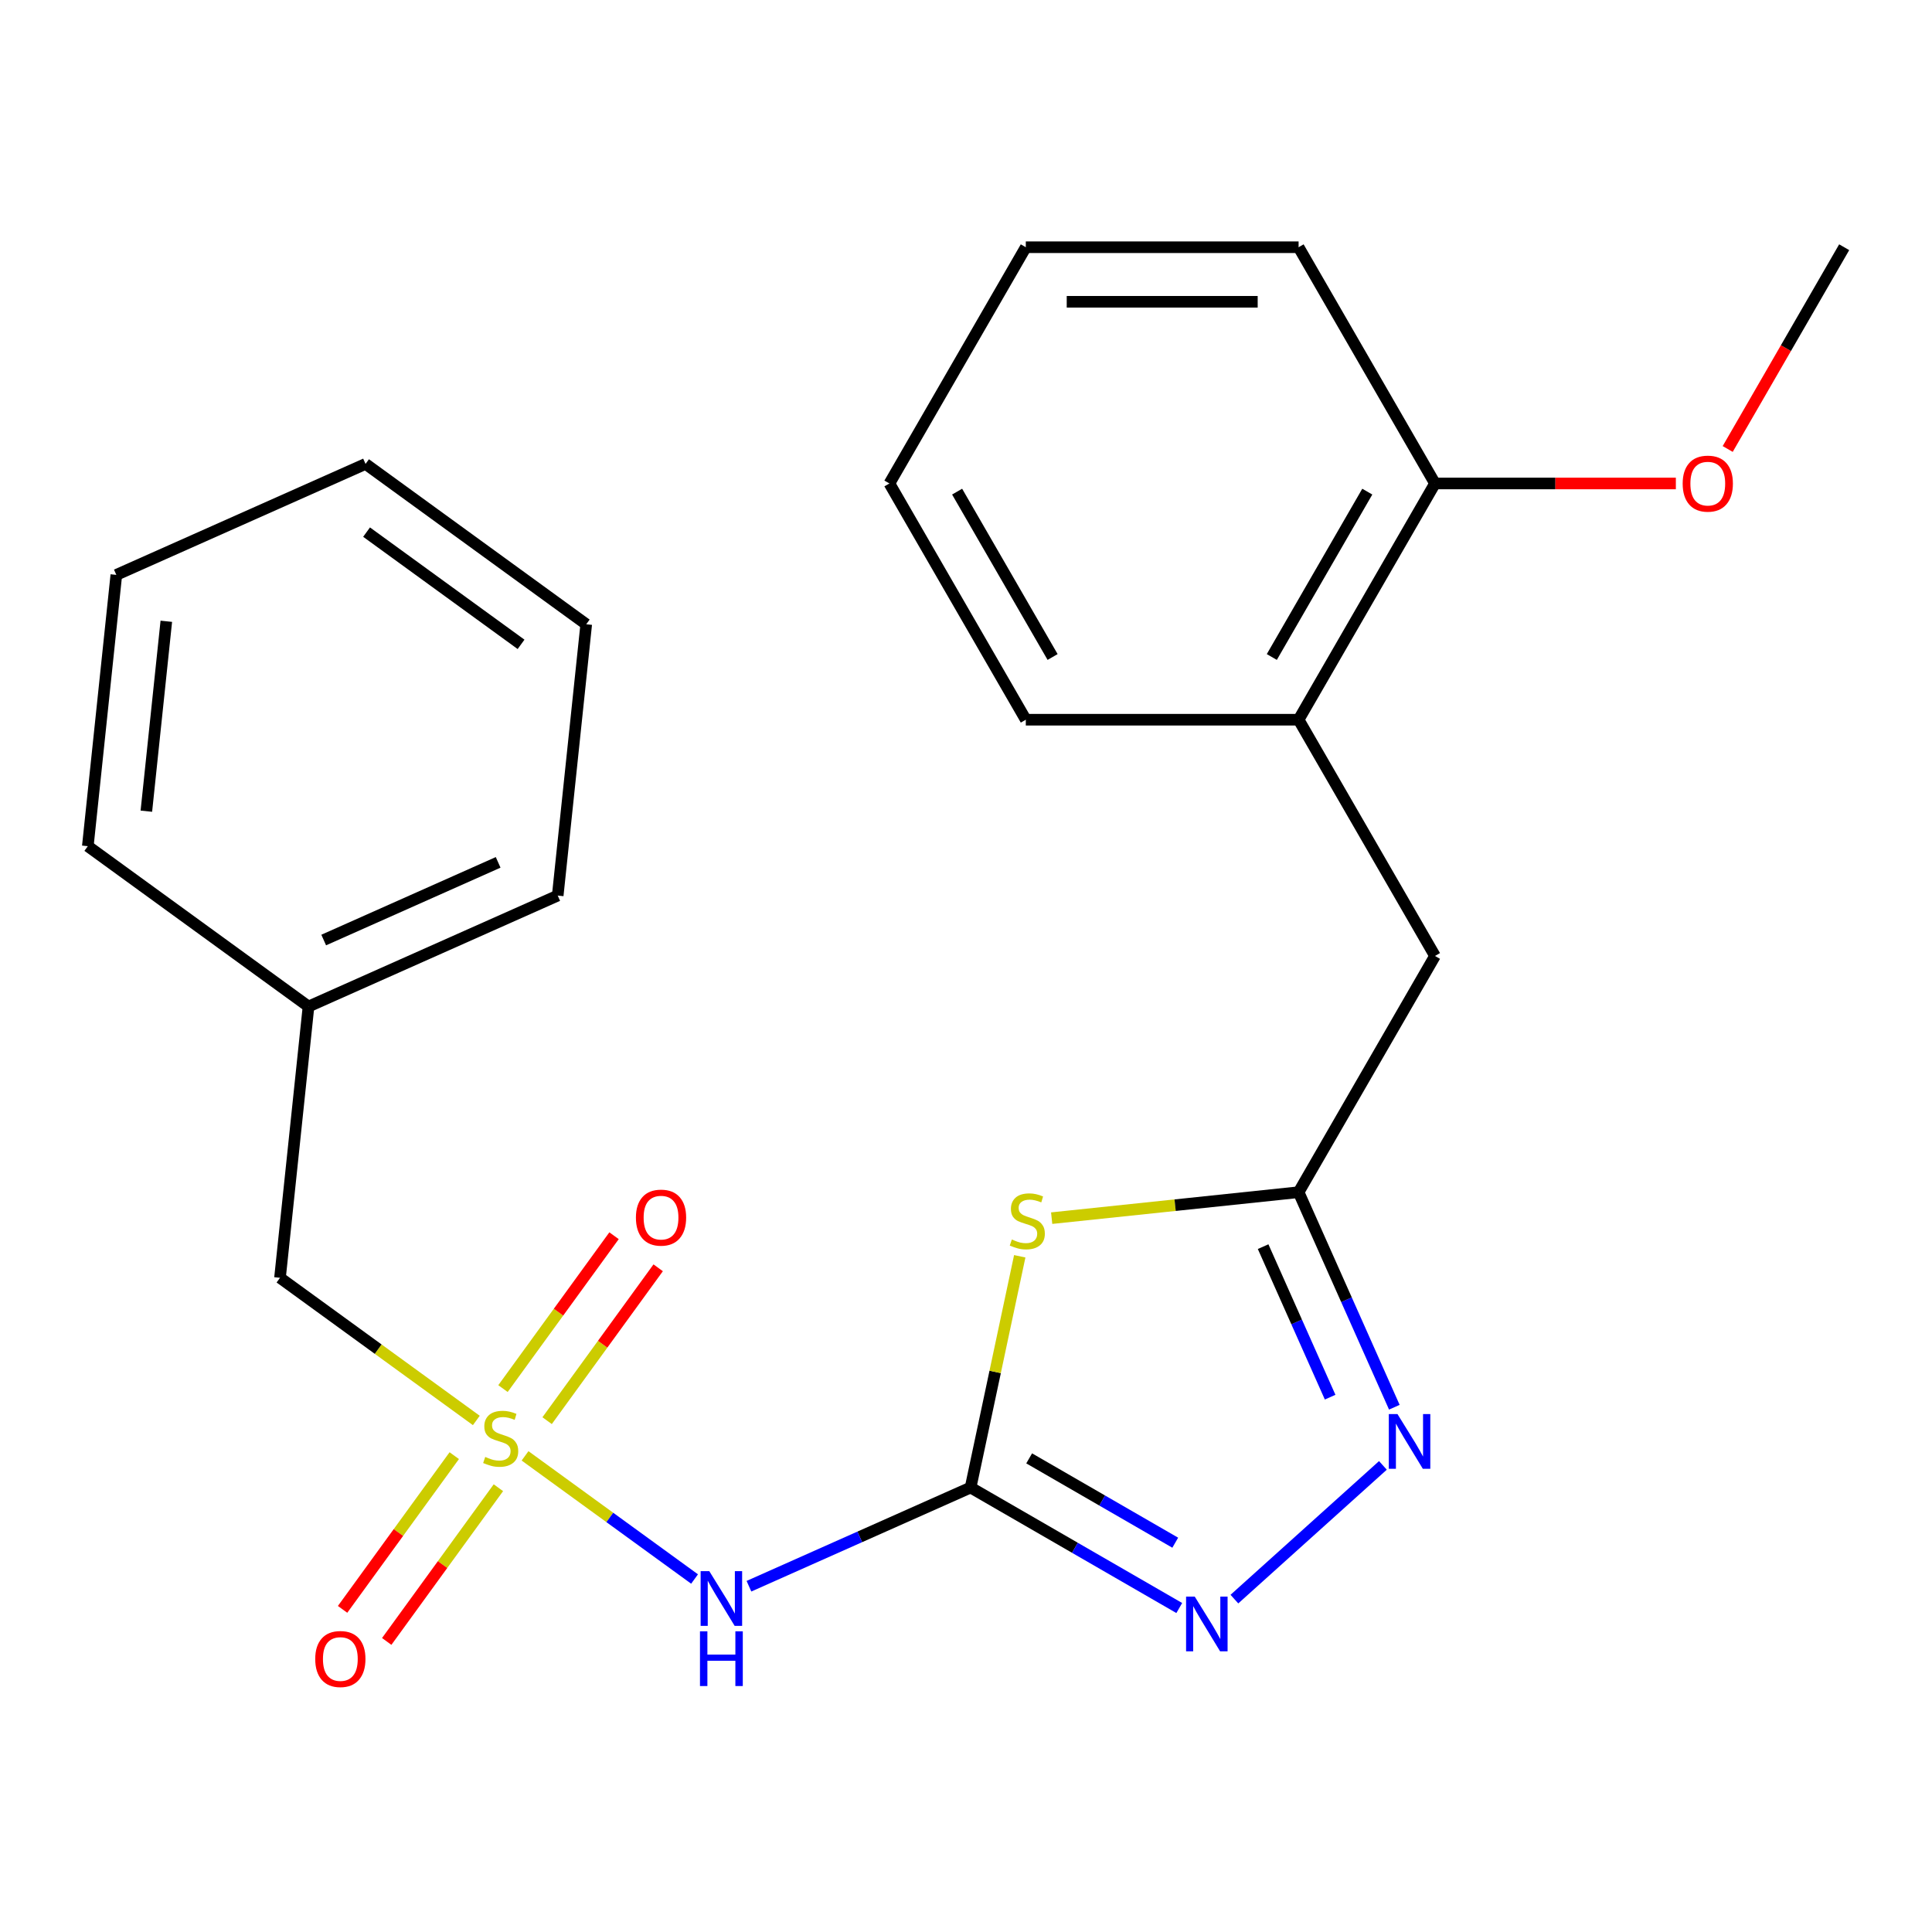 <?xml version='1.0' encoding='iso-8859-1'?>
<svg version='1.1' baseProfile='full'
              xmlns='http://www.w3.org/2000/svg'
                      xmlns:rdkit='http://www.rdkit.org/xml'
                      xmlns:xlink='http://www.w3.org/1999/xlink'
                  xml:space='preserve'
width='1000px' height='1000px' viewBox='0 0 1000 1000'>
<!-- END OF HEADER -->
<rect style='opacity:1.0;fill:#FFFFFF;stroke:none' width='1000' height='1000' x='0' y='0'> </rect>
<path class='bond-2' d='M 271.765,753.549 L 315.635,785.423' style='fill:none;fill-rule:evenodd;stroke:#CCCC00;stroke-width:6px;stroke-linecap:butt;stroke-linejoin:miter;stroke-opacity:1' />
<path class='bond-2' d='M 315.635,785.423 L 359.505,817.296' style='fill:none;fill-rule:evenodd;stroke:#0000FF;stroke-width:6px;stroke-linecap:butt;stroke-linejoin:miter;stroke-opacity:1' />
<path class='bond-6' d='M 283.188,735.331 L 311.931,695.771' style='fill:none;fill-rule:evenodd;stroke:#CCCC00;stroke-width:6px;stroke-linecap:butt;stroke-linejoin:miter;stroke-opacity:1' />
<path class='bond-6' d='M 311.931,695.771 L 340.673,656.211' style='fill:none;fill-rule:evenodd;stroke:#FF0000;stroke-width:6px;stroke-linecap:butt;stroke-linejoin:miter;stroke-opacity:1' />
<path class='bond-6' d='M 260.342,718.732 L 289.085,679.172' style='fill:none;fill-rule:evenodd;stroke:#CCCC00;stroke-width:6px;stroke-linecap:butt;stroke-linejoin:miter;stroke-opacity:1' />
<path class='bond-6' d='M 289.085,679.172 L 317.827,639.612' style='fill:none;fill-rule:evenodd;stroke:#FF0000;stroke-width:6px;stroke-linecap:butt;stroke-linejoin:miter;stroke-opacity:1' />
<path class='bond-7' d='M 235.123,753.444 L 206.221,793.225' style='fill:none;fill-rule:evenodd;stroke:#CCCC00;stroke-width:6px;stroke-linecap:butt;stroke-linejoin:miter;stroke-opacity:1' />
<path class='bond-7' d='M 206.221,793.225 L 177.319,833.005' style='fill:none;fill-rule:evenodd;stroke:#FF0000;stroke-width:6px;stroke-linecap:butt;stroke-linejoin:miter;stroke-opacity:1' />
<path class='bond-7' d='M 257.969,770.043 L 229.067,809.823' style='fill:none;fill-rule:evenodd;stroke:#CCCC00;stroke-width:6px;stroke-linecap:butt;stroke-linejoin:miter;stroke-opacity:1' />
<path class='bond-7' d='M 229.067,809.823 L 200.165,849.603' style='fill:none;fill-rule:evenodd;stroke:#FF0000;stroke-width:6px;stroke-linecap:butt;stroke-linejoin:miter;stroke-opacity:1' />
<path class='bond-10' d='M 246.546,735.226 L 195.736,698.31' style='fill:none;fill-rule:evenodd;stroke:#CCCC00;stroke-width:6px;stroke-linecap:butt;stroke-linejoin:miter;stroke-opacity:1' />
<path class='bond-10' d='M 195.736,698.31 L 144.926,661.395' style='fill:none;fill-rule:evenodd;stroke:#000000;stroke-width:6px;stroke-linecap:butt;stroke-linejoin:miter;stroke-opacity:1' />
<path class='bond-0' d='M 502.375,769.951 L 445.015,795.489' style='fill:none;fill-rule:evenodd;stroke:#000000;stroke-width:6px;stroke-linecap:butt;stroke-linejoin:miter;stroke-opacity:1' />
<path class='bond-0' d='M 445.015,795.489 L 387.655,821.027' style='fill:none;fill-rule:evenodd;stroke:#0000FF;stroke-width:6px;stroke-linecap:butt;stroke-linejoin:miter;stroke-opacity:1' />
<path class='bond-1' d='M 502.375,769.951 L 515.096,710.101' style='fill:none;fill-rule:evenodd;stroke:#000000;stroke-width:6px;stroke-linecap:butt;stroke-linejoin:miter;stroke-opacity:1' />
<path class='bond-1' d='M 515.096,710.101 L 527.818,650.25' style='fill:none;fill-rule:evenodd;stroke:#CCCC00;stroke-width:6px;stroke-linecap:butt;stroke-linejoin:miter;stroke-opacity:1' />
<path class='bond-3' d='M 502.375,769.951 L 556.379,801.131' style='fill:none;fill-rule:evenodd;stroke:#000000;stroke-width:6px;stroke-linecap:butt;stroke-linejoin:miter;stroke-opacity:1' />
<path class='bond-3' d='M 556.379,801.131 L 610.384,832.31' style='fill:none;fill-rule:evenodd;stroke:#0000FF;stroke-width:6px;stroke-linecap:butt;stroke-linejoin:miter;stroke-opacity:1' />
<path class='bond-3' d='M 532.696,754.849 L 570.499,776.675' style='fill:none;fill-rule:evenodd;stroke:#000000;stroke-width:6px;stroke-linecap:butt;stroke-linejoin:miter;stroke-opacity:1' />
<path class='bond-3' d='M 570.499,776.675 L 608.302,798.501' style='fill:none;fill-rule:evenodd;stroke:#0000FF;stroke-width:6px;stroke-linecap:butt;stroke-linejoin:miter;stroke-opacity:1' />
<path class='bond-5' d='M 544.341,630.515 L 608.247,623.798' style='fill:none;fill-rule:evenodd;stroke:#CCCC00;stroke-width:6px;stroke-linecap:butt;stroke-linejoin:miter;stroke-opacity:1' />
<path class='bond-5' d='M 608.247,623.798 L 672.153,617.082' style='fill:none;fill-rule:evenodd;stroke:#000000;stroke-width:6px;stroke-linecap:butt;stroke-linejoin:miter;stroke-opacity:1' />
<path class='bond-4' d='M 638.924,827.7 L 715.793,758.487' style='fill:none;fill-rule:evenodd;stroke:#0000FF;stroke-width:6px;stroke-linecap:butt;stroke-linejoin:miter;stroke-opacity:1' />
<path class='bond-24' d='M 721.707,728.381 L 696.93,672.731' style='fill:none;fill-rule:evenodd;stroke:#0000FF;stroke-width:6px;stroke-linecap:butt;stroke-linejoin:miter;stroke-opacity:1' />
<path class='bond-24' d='M 696.93,672.731 L 672.153,617.082' style='fill:none;fill-rule:evenodd;stroke:#000000;stroke-width:6px;stroke-linecap:butt;stroke-linejoin:miter;stroke-opacity:1' />
<path class='bond-24' d='M 688.476,723.172 L 671.132,684.217' style='fill:none;fill-rule:evenodd;stroke:#0000FF;stroke-width:6px;stroke-linecap:butt;stroke-linejoin:miter;stroke-opacity:1' />
<path class='bond-24' d='M 671.132,684.217 L 653.789,645.262' style='fill:none;fill-rule:evenodd;stroke:#000000;stroke-width:6px;stroke-linecap:butt;stroke-linejoin:miter;stroke-opacity:1' />
<path class='bond-8' d='M 672.153,617.082 L 742.751,494.802' style='fill:none;fill-rule:evenodd;stroke:#000000;stroke-width:6px;stroke-linecap:butt;stroke-linejoin:miter;stroke-opacity:1' />
<path class='bond-9' d='M 742.751,494.802 L 672.153,372.523' style='fill:none;fill-rule:evenodd;stroke:#000000;stroke-width:6px;stroke-linecap:butt;stroke-linejoin:miter;stroke-opacity:1' />
<path class='bond-11' d='M 672.153,372.523 L 742.751,250.243' style='fill:none;fill-rule:evenodd;stroke:#000000;stroke-width:6px;stroke-linecap:butt;stroke-linejoin:miter;stroke-opacity:1' />
<path class='bond-11' d='M 658.287,340.061 L 707.706,254.466' style='fill:none;fill-rule:evenodd;stroke:#000000;stroke-width:6px;stroke-linecap:butt;stroke-linejoin:miter;stroke-opacity:1' />
<path class='bond-14' d='M 672.153,372.523 L 530.957,372.523' style='fill:none;fill-rule:evenodd;stroke:#000000;stroke-width:6px;stroke-linecap:butt;stroke-linejoin:miter;stroke-opacity:1' />
<path class='bond-12' d='M 144.926,661.395 L 159.685,520.972' style='fill:none;fill-rule:evenodd;stroke:#000000;stroke-width:6px;stroke-linecap:butt;stroke-linejoin:miter;stroke-opacity:1' />
<path class='bond-13' d='M 742.751,250.243 L 805.084,250.243' style='fill:none;fill-rule:evenodd;stroke:#000000;stroke-width:6px;stroke-linecap:butt;stroke-linejoin:miter;stroke-opacity:1' />
<path class='bond-13' d='M 805.084,250.243 L 867.418,250.243' style='fill:none;fill-rule:evenodd;stroke:#FF0000;stroke-width:6px;stroke-linecap:butt;stroke-linejoin:miter;stroke-opacity:1' />
<path class='bond-15' d='M 742.751,250.243 L 672.153,127.964' style='fill:none;fill-rule:evenodd;stroke:#000000;stroke-width:6px;stroke-linecap:butt;stroke-linejoin:miter;stroke-opacity:1' />
<path class='bond-16' d='M 159.685,520.972 L 288.674,463.543' style='fill:none;fill-rule:evenodd;stroke:#000000;stroke-width:6px;stroke-linecap:butt;stroke-linejoin:miter;stroke-opacity:1' />
<path class='bond-16' d='M 167.547,486.56 L 257.839,446.359' style='fill:none;fill-rule:evenodd;stroke:#000000;stroke-width:6px;stroke-linecap:butt;stroke-linejoin:miter;stroke-opacity:1' />
<path class='bond-17' d='M 159.685,520.972 L 45.455,437.979' style='fill:none;fill-rule:evenodd;stroke:#000000;stroke-width:6px;stroke-linecap:butt;stroke-linejoin:miter;stroke-opacity:1' />
<path class='bond-18' d='M 894.253,232.394 L 924.399,180.179' style='fill:none;fill-rule:evenodd;stroke:#FF0000;stroke-width:6px;stroke-linecap:butt;stroke-linejoin:miter;stroke-opacity:1' />
<path class='bond-18' d='M 924.399,180.179 L 954.545,127.964' style='fill:none;fill-rule:evenodd;stroke:#000000;stroke-width:6px;stroke-linecap:butt;stroke-linejoin:miter;stroke-opacity:1' />
<path class='bond-19' d='M 530.957,372.523 L 460.359,250.243' style='fill:none;fill-rule:evenodd;stroke:#000000;stroke-width:6px;stroke-linecap:butt;stroke-linejoin:miter;stroke-opacity:1' />
<path class='bond-19' d='M 544.824,340.061 L 495.405,254.466' style='fill:none;fill-rule:evenodd;stroke:#000000;stroke-width:6px;stroke-linecap:butt;stroke-linejoin:miter;stroke-opacity:1' />
<path class='bond-26' d='M 672.153,127.964 L 530.957,127.964' style='fill:none;fill-rule:evenodd;stroke:#000000;stroke-width:6px;stroke-linecap:butt;stroke-linejoin:miter;stroke-opacity:1' />
<path class='bond-26' d='M 650.974,156.203 L 552.137,156.203' style='fill:none;fill-rule:evenodd;stroke:#000000;stroke-width:6px;stroke-linecap:butt;stroke-linejoin:miter;stroke-opacity:1' />
<path class='bond-22' d='M 288.674,463.543 L 303.433,323.12' style='fill:none;fill-rule:evenodd;stroke:#000000;stroke-width:6px;stroke-linecap:butt;stroke-linejoin:miter;stroke-opacity:1' />
<path class='bond-21' d='M 45.455,437.979 L 60.214,297.557' style='fill:none;fill-rule:evenodd;stroke:#000000;stroke-width:6px;stroke-linecap:butt;stroke-linejoin:miter;stroke-opacity:1' />
<path class='bond-21' d='M 75.753,419.868 L 86.084,321.572' style='fill:none;fill-rule:evenodd;stroke:#000000;stroke-width:6px;stroke-linecap:butt;stroke-linejoin:miter;stroke-opacity:1' />
<path class='bond-20' d='M 460.359,250.243 L 530.957,127.964' style='fill:none;fill-rule:evenodd;stroke:#000000;stroke-width:6px;stroke-linecap:butt;stroke-linejoin:miter;stroke-opacity:1' />
<path class='bond-23' d='M 60.214,297.557 L 189.203,240.127' style='fill:none;fill-rule:evenodd;stroke:#000000;stroke-width:6px;stroke-linecap:butt;stroke-linejoin:miter;stroke-opacity:1' />
<path class='bond-25' d='M 303.433,323.12 L 189.203,240.127' style='fill:none;fill-rule:evenodd;stroke:#000000;stroke-width:6px;stroke-linecap:butt;stroke-linejoin:miter;stroke-opacity:1' />
<path class='bond-25' d='M 269.699,333.517 L 189.738,275.422' style='fill:none;fill-rule:evenodd;stroke:#000000;stroke-width:6px;stroke-linecap:butt;stroke-linejoin:miter;stroke-opacity:1' />
<path  class='atom-0' d='M 251.156 754.108
Q 251.476 754.228, 252.796 754.788
Q 254.116 755.348, 255.556 755.708
Q 257.036 756.028, 258.476 756.028
Q 261.156 756.028, 262.716 754.748
Q 264.276 753.428, 264.276 751.148
Q 264.276 749.588, 263.476 748.628
Q 262.716 747.668, 261.516 747.148
Q 260.316 746.628, 258.316 746.028
Q 255.796 745.268, 254.276 744.548
Q 252.796 743.828, 251.716 742.308
Q 250.676 740.788, 250.676 738.228
Q 250.676 734.668, 253.076 732.468
Q 255.516 730.268, 260.316 730.268
Q 263.596 730.268, 267.316 731.828
L 266.396 734.908
Q 262.996 733.508, 260.436 733.508
Q 257.676 733.508, 256.156 734.668
Q 254.636 735.788, 254.676 737.748
Q 254.676 739.268, 255.436 740.188
Q 256.236 741.108, 257.356 741.628
Q 258.516 742.148, 260.436 742.748
Q 262.996 743.548, 264.516 744.348
Q 266.036 745.148, 267.116 746.788
Q 268.236 748.388, 268.236 751.148
Q 268.236 755.068, 265.596 757.188
Q 262.996 759.268, 258.636 759.268
Q 256.116 759.268, 254.196 758.708
Q 252.316 758.188, 250.076 757.268
L 251.156 754.108
' fill='#CCCC00'/>
<path  class='atom-2' d='M 523.731 641.561
Q 524.051 641.681, 525.371 642.241
Q 526.691 642.801, 528.131 643.161
Q 529.611 643.481, 531.051 643.481
Q 533.731 643.481, 535.291 642.201
Q 536.851 640.881, 536.851 638.601
Q 536.851 637.041, 536.051 636.081
Q 535.291 635.121, 534.091 634.601
Q 532.891 634.081, 530.891 633.481
Q 528.371 632.721, 526.851 632.001
Q 525.371 631.281, 524.291 629.761
Q 523.251 628.241, 523.251 625.681
Q 523.251 622.121, 525.651 619.921
Q 528.091 617.721, 532.891 617.721
Q 536.171 617.721, 539.891 619.281
L 538.971 622.361
Q 535.571 620.961, 533.011 620.961
Q 530.251 620.961, 528.731 622.121
Q 527.211 623.241, 527.251 625.201
Q 527.251 626.721, 528.011 627.641
Q 528.811 628.561, 529.931 629.081
Q 531.091 629.601, 533.011 630.201
Q 535.571 631.001, 537.091 631.801
Q 538.611 632.601, 539.691 634.241
Q 540.811 635.841, 540.811 638.601
Q 540.811 642.521, 538.171 644.641
Q 535.571 646.721, 531.211 646.721
Q 528.691 646.721, 526.771 646.161
Q 524.891 645.641, 522.651 644.721
L 523.731 641.561
' fill='#CCCC00'/>
<path  class='atom-3' d='M 367.126 813.221
L 376.406 828.221
Q 377.326 829.701, 378.806 832.381
Q 380.286 835.061, 380.366 835.221
L 380.366 813.221
L 384.126 813.221
L 384.126 841.541
L 380.246 841.541
L 370.286 825.141
Q 369.126 823.221, 367.886 821.021
Q 366.686 818.821, 366.326 818.141
L 366.326 841.541
L 362.646 841.541
L 362.646 813.221
L 367.126 813.221
' fill='#0000FF'/>
<path  class='atom-3' d='M 362.306 844.373
L 366.146 844.373
L 366.146 856.413
L 380.626 856.413
L 380.626 844.373
L 384.466 844.373
L 384.466 872.693
L 380.626 872.693
L 380.626 859.613
L 366.146 859.613
L 366.146 872.693
L 362.306 872.693
L 362.306 844.373
' fill='#0000FF'/>
<path  class='atom-4' d='M 618.394 826.389
L 627.674 841.389
Q 628.594 842.869, 630.074 845.549
Q 631.554 848.229, 631.634 848.389
L 631.634 826.389
L 635.394 826.389
L 635.394 854.709
L 631.514 854.709
L 621.554 838.309
Q 620.394 836.389, 619.154 834.189
Q 617.954 831.989, 617.594 831.309
L 617.594 854.709
L 613.914 854.709
L 613.914 826.389
L 618.394 826.389
' fill='#0000FF'/>
<path  class='atom-5' d='M 723.323 731.911
L 732.603 746.911
Q 733.523 748.391, 735.003 751.071
Q 736.483 753.751, 736.563 753.911
L 736.563 731.911
L 740.323 731.911
L 740.323 760.231
L 736.443 760.231
L 726.483 743.831
Q 725.323 741.911, 724.083 739.711
Q 722.883 737.511, 722.523 736.831
L 722.523 760.231
L 718.843 760.231
L 718.843 731.911
L 723.323 731.911
' fill='#0000FF'/>
<path  class='atom-7' d='M 329.148 630.238
Q 329.148 623.438, 332.508 619.638
Q 335.868 615.838, 342.148 615.838
Q 348.428 615.838, 351.788 619.638
Q 355.148 623.438, 355.148 630.238
Q 355.148 637.118, 351.748 641.038
Q 348.348 644.918, 342.148 644.918
Q 335.908 644.918, 332.508 641.038
Q 329.148 637.158, 329.148 630.238
M 342.148 641.718
Q 346.468 641.718, 348.788 638.838
Q 351.148 635.918, 351.148 630.238
Q 351.148 624.678, 348.788 621.878
Q 346.468 619.038, 342.148 619.038
Q 337.828 619.038, 335.468 621.838
Q 333.148 624.638, 333.148 630.238
Q 333.148 635.958, 335.468 638.838
Q 337.828 641.718, 342.148 641.718
' fill='#FF0000'/>
<path  class='atom-8' d='M 163.163 858.698
Q 163.163 851.898, 166.523 848.098
Q 169.883 844.298, 176.163 844.298
Q 182.443 844.298, 185.803 848.098
Q 189.163 851.898, 189.163 858.698
Q 189.163 865.578, 185.763 869.498
Q 182.363 873.378, 176.163 873.378
Q 169.923 873.378, 166.523 869.498
Q 163.163 865.618, 163.163 858.698
M 176.163 870.178
Q 180.483 870.178, 182.803 867.298
Q 185.163 864.378, 185.163 858.698
Q 185.163 853.138, 182.803 850.338
Q 180.483 847.498, 176.163 847.498
Q 171.843 847.498, 169.483 850.298
Q 167.163 853.098, 167.163 858.698
Q 167.163 864.418, 169.483 867.298
Q 171.843 870.178, 176.163 870.178
' fill='#FF0000'/>
<path  class='atom-14' d='M 870.947 250.323
Q 870.947 243.523, 874.307 239.723
Q 877.667 235.923, 883.947 235.923
Q 890.227 235.923, 893.587 239.723
Q 896.947 243.523, 896.947 250.323
Q 896.947 257.203, 893.547 261.123
Q 890.147 265.003, 883.947 265.003
Q 877.707 265.003, 874.307 261.123
Q 870.947 257.243, 870.947 250.323
M 883.947 261.803
Q 888.267 261.803, 890.587 258.923
Q 892.947 256.003, 892.947 250.323
Q 892.947 244.763, 890.587 241.963
Q 888.267 239.123, 883.947 239.123
Q 879.627 239.123, 877.267 241.923
Q 874.947 244.723, 874.947 250.323
Q 874.947 256.043, 877.267 258.923
Q 879.627 261.803, 883.947 261.803
' fill='#FF0000'/>
</svg>
